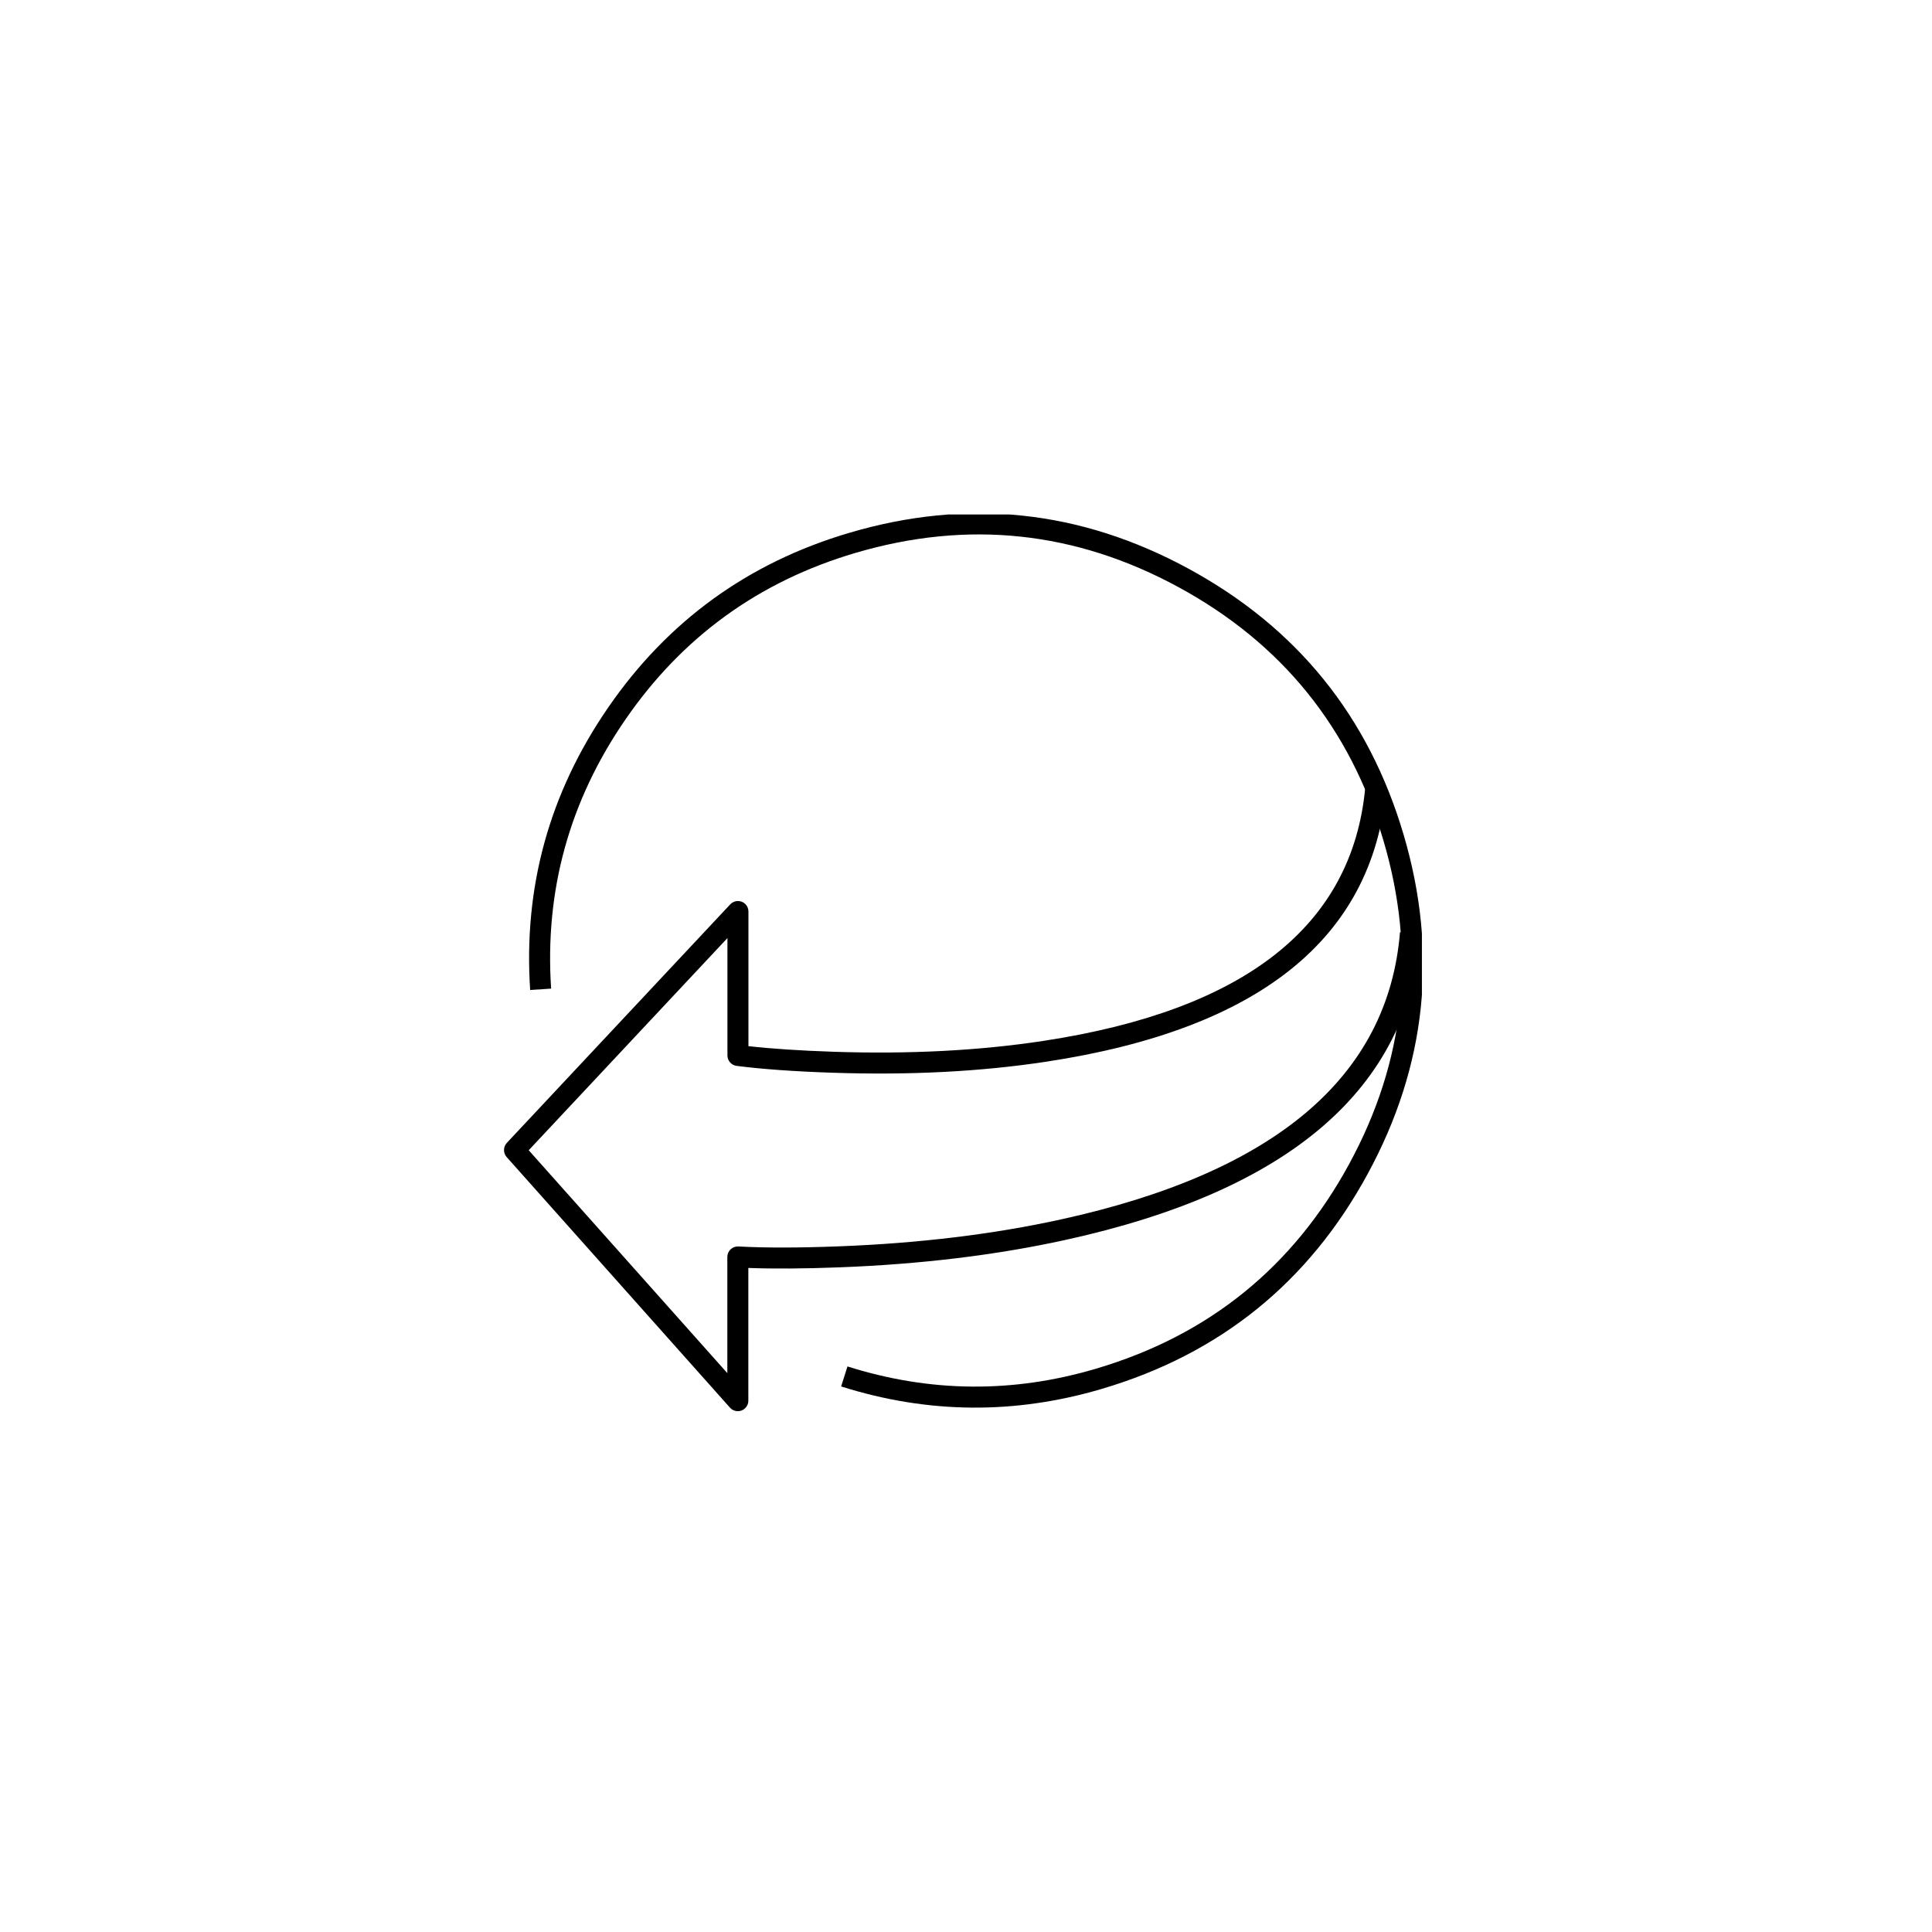 <svg xmlns="http://www.w3.org/2000/svg" xmlns:xlink="http://www.w3.org/1999/xlink" fill="none" version="1.1" width="184" height="184" viewBox="0 0 184 184"><defs><clipPath id="master_svg0_94_4889"><rect x="48" y="49" width="87.42" height="85.41" rx="0"/></clipPath></defs><g><g></g><g clip-path="url(#master_svg0_94_4889)"><g><path d="M99.67,101.11Q130.025,96.488,132.016,75.193L130.024,75.007Q128.179,94.746,99.369,99.133Q90.212,100.527,79.395,100.168Q74.621,100.009,71.28,99.633L71.28,86.81Q71.28,86.711,71.261,86.615Q71.242,86.518,71.204,86.427Q71.166,86.336,71.112,86.254Q71.057,86.172,70.987,86.103Q70.918,86.033,70.836,85.978Q70.754,85.924,70.663,85.886Q70.572,85.848,70.475,85.829Q70.379,85.81,70.28,85.81Q70.073,85.81,69.882,85.892Q69.692,85.975,69.55,86.126L48.27,108.846Q48.207,108.914,48.157,108.992Q48.107,109.071,48.072,109.157Q48.038,109.243,48.019,109.334Q48.001,109.425,48,109.518Q47.999,109.61,48.015,109.702Q48.031,109.793,48.063,109.88Q48.096,109.967,48.144,110.046Q48.192,110.126,48.253,110.195L69.523,134.065Q69.656,134.214,69.835,134.3Q70.014,134.387,70.213,134.398Q70.411,134.41,70.599,134.344Q70.787,134.279,70.935,134.147Q71.014,134.076,71.077,133.991Q71.139,133.906,71.183,133.809Q71.226,133.713,71.248,133.609Q71.27,133.506,71.27,133.4L71.27,120.757Q74.859,120.892,79.924,120.7Q91.586,120.257,101.464,118.09Q133.516,111.06,135.327,88.942L133.333,88.778Q131.644,109.423,101.036,116.137Q91.332,118.265,79.848,118.701Q74.107,118.919,70.325,118.711Q70.297,118.71,70.27,118.71Q70.172,118.71,70.075,118.729Q69.978,118.748,69.887,118.786Q69.796,118.824,69.714,118.878Q69.632,118.933,69.563,119.003Q69.493,119.072,69.439,119.154Q69.384,119.236,69.346,119.327Q69.308,119.418,69.289,119.515Q69.27,119.611,69.27,119.71L69.27,130.775L50.354,109.547L69.28,89.34L69.28,100.52Q69.28,100.61,69.296,100.699Q69.312,100.788,69.344,100.873Q69.376,100.957,69.423,101.035Q69.469,101.113,69.529,101.18Q69.589,101.248,69.66,101.304Q69.731,101.36,69.811,101.403Q69.89,101.445,69.977,101.473Q70.063,101.5,70.152,101.512L70.153,101.512Q73.819,101.983,79.329,102.166Q90.331,102.533,99.67,101.11Z" fill-rule="evenodd" fill="#000000" fill-opacity="1" style="mix-blend-mode:passthrough"/></g><g><path d="M104.386,130.351Q92.51,133.868,80.712,130.137L80.108,132.043Q92.49,135.96,104.954,132.269Q121.837,127.276,130.248,111.813Q138.661,96.347,133.669,79.466Q128.676,62.583,113.213,54.172Q97.747,45.759,80.866,50.751Q66.428,55.021,57.91,67.399Q49.515,79.599,50.492,94.286L52.488,94.154Q51.557,80.16,59.558,68.533Q67.674,56.738,81.434,52.669Q97.519,47.912,112.257,55.928Q126.993,63.944,131.751,80.034Q136.508,96.119,128.492,110.857Q120.476,125.593,104.386,130.351Z" fill-rule="evenodd" fill="#000000" fill-opacity="1" style="mix-blend-mode:passthrough"/></g></g></g></svg>